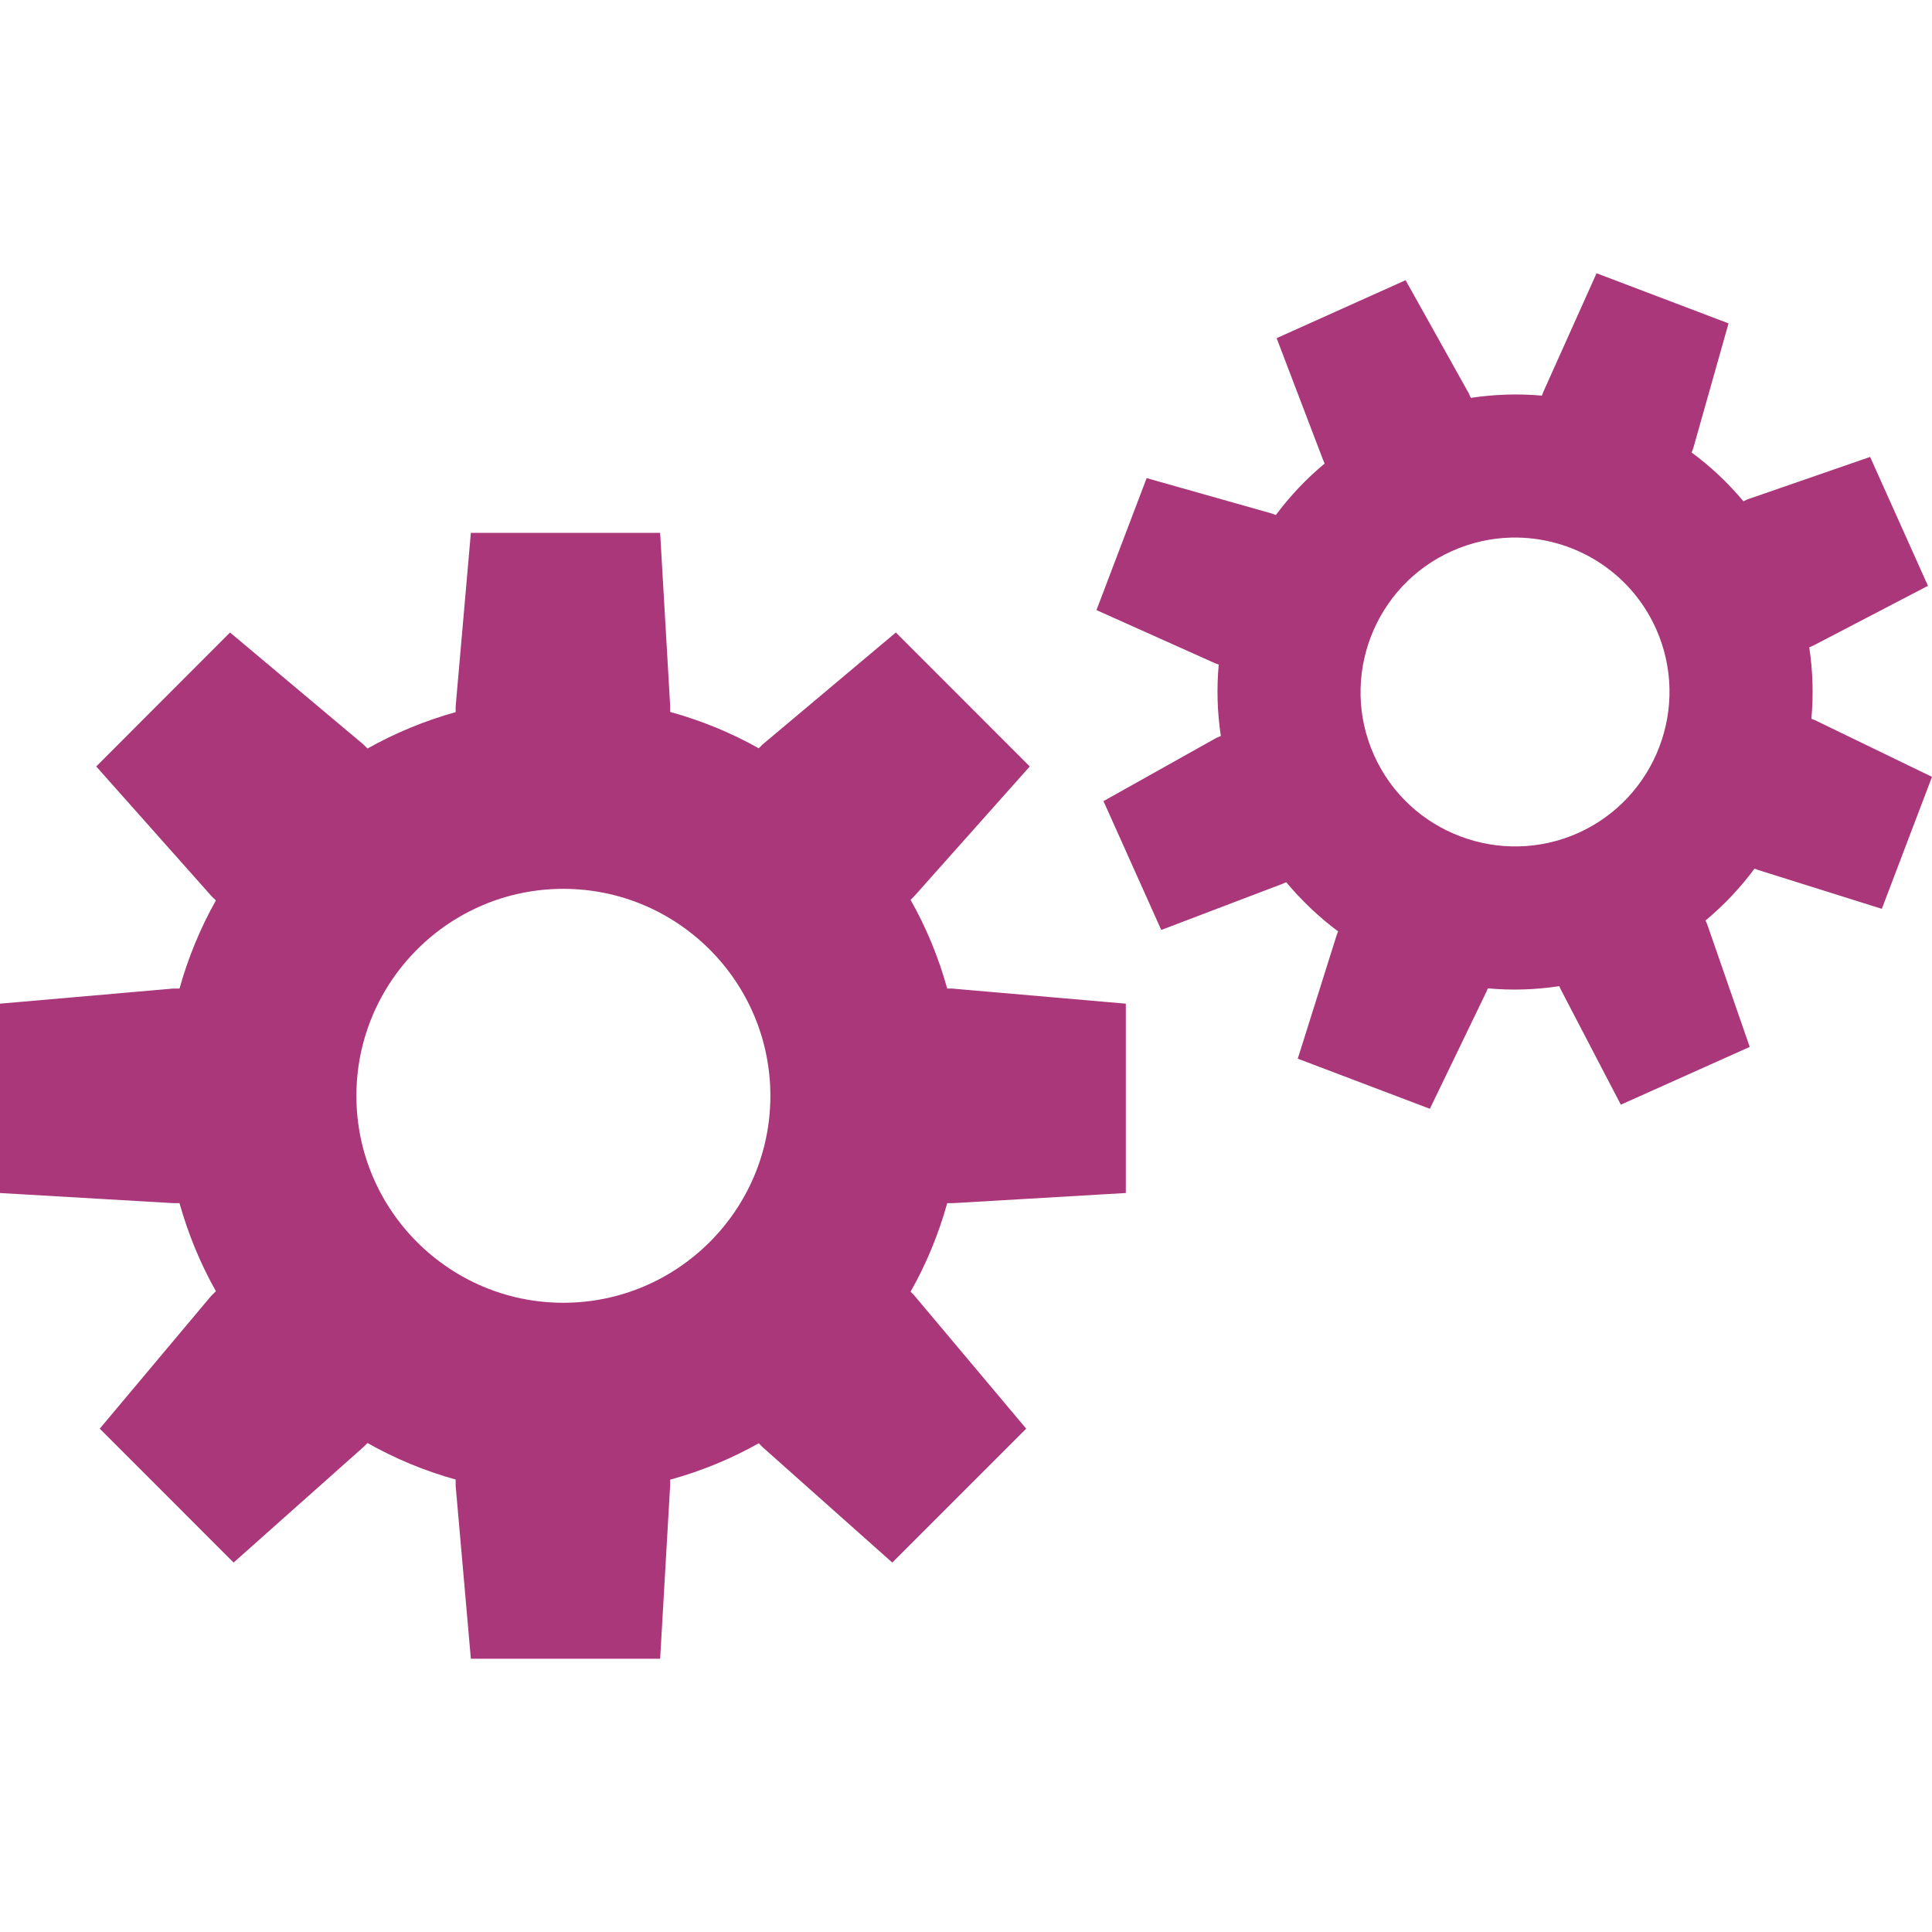<?xml version="1.0" encoding="utf-8"?>
<svg xmlns="http://www.w3.org/2000/svg" height="256" width="256" viewBox="0 0 256 256">
    <g>
        <path id="path1" transform="rotate(0,128,128) translate(0,36.208) scale(8,8)  " fill="#A9377A"
              d="M9.33,10.196C7.439,10.196 5.903,11.734 5.903,13.625 5.903,15.513 7.439,17.052 9.33,17.052 11.222,17.052 12.76,15.513 12.76,13.625 12.76,11.734 11.222,10.196 9.33,10.196z M25.037,4.378C24.704,4.385 24.368,4.458 24.045,4.603 22.759,5.18 22.181,6.697 22.759,7.984 23.336,9.271 24.854,9.846 26.142,9.27 27.428,8.689 28.006,7.176 27.428,5.886 26.995,4.922 26.034,4.356 25.037,4.378z M7.799,4.3L10.934,4.3 11.1,7.164 11.1,7.266C11.618,7.408,12.109,7.611,12.567,7.868L12.627,7.808 14.838,5.95 17.056,8.169 15.148,10.312 15.082,10.379C15.342,10.837,15.545,11.33,15.689,11.848L15.772,11.848 18.647,12.098 18.647,15.234 15.783,15.402 15.689,15.402C15.545,15.918,15.342,16.411,15.082,16.868L15.14,16.927 16.997,19.137 14.779,21.355 12.636,19.448 12.567,19.379C12.109,19.637,11.618,19.839,11.1,19.982L11.1,20.073 10.934,22.948 7.799,22.948 7.547,20.083 7.547,19.98C7.032,19.836,6.542,19.633,6.087,19.375L6.02,19.441 3.869,21.355 1.652,19.137 3.5,16.935 3.576,16.861C3.319,16.404,3.117,15.915,2.973,15.402L2.875,15.402 0,15.234 0,12.098 2.864,11.848 2.973,11.848C3.117,11.333,3.319,10.844,3.576,10.388L3.506,10.32 1.594,8.169 3.81,5.95 6.014,7.8 6.087,7.872C6.542,7.616,7.032,7.413,7.547,7.269L7.547,7.175z M26.444,0L28.63,0.83 28.046,2.897 28.018,2.969C28.333,3.199,28.62,3.471,28.877,3.777L28.939,3.747 30.975,3.042 31.933,5.177 30.036,6.166 29.967,6.196C30.027,6.594,30.038,6.989,30.002,7.379L30.061,7.402 32,8.341 31.169,10.527 29.127,9.886 29.06,9.861C28.828,10.176,28.556,10.464,28.248,10.721L28.275,10.779 28.981,12.814 26.846,13.771 25.856,11.872 25.827,11.808C25.431,11.868,25.033,11.88,24.643,11.844L24.62,11.9 23.683,13.839 21.495,13.009 22.139,10.964 22.163,10.9C21.848,10.667,21.561,10.392,21.303,10.086L21.244,10.112 19.234,10.877 18.277,8.743 20.148,7.695 20.221,7.664C20.161,7.267,20.15,6.872,20.186,6.482L20.122,6.458 18.161,5.579 18.992,3.393 21.057,3.977 21.132,4.005C21.364,3.692,21.635,3.406,21.94,3.152L21.911,3.083 21.145,1.075 23.281,0.115 24.328,1.989 24.361,2.064C24.756,2.005,25.15,1.992,25.538,2.027L25.564,1.961z"/>
    </g>
</svg>

